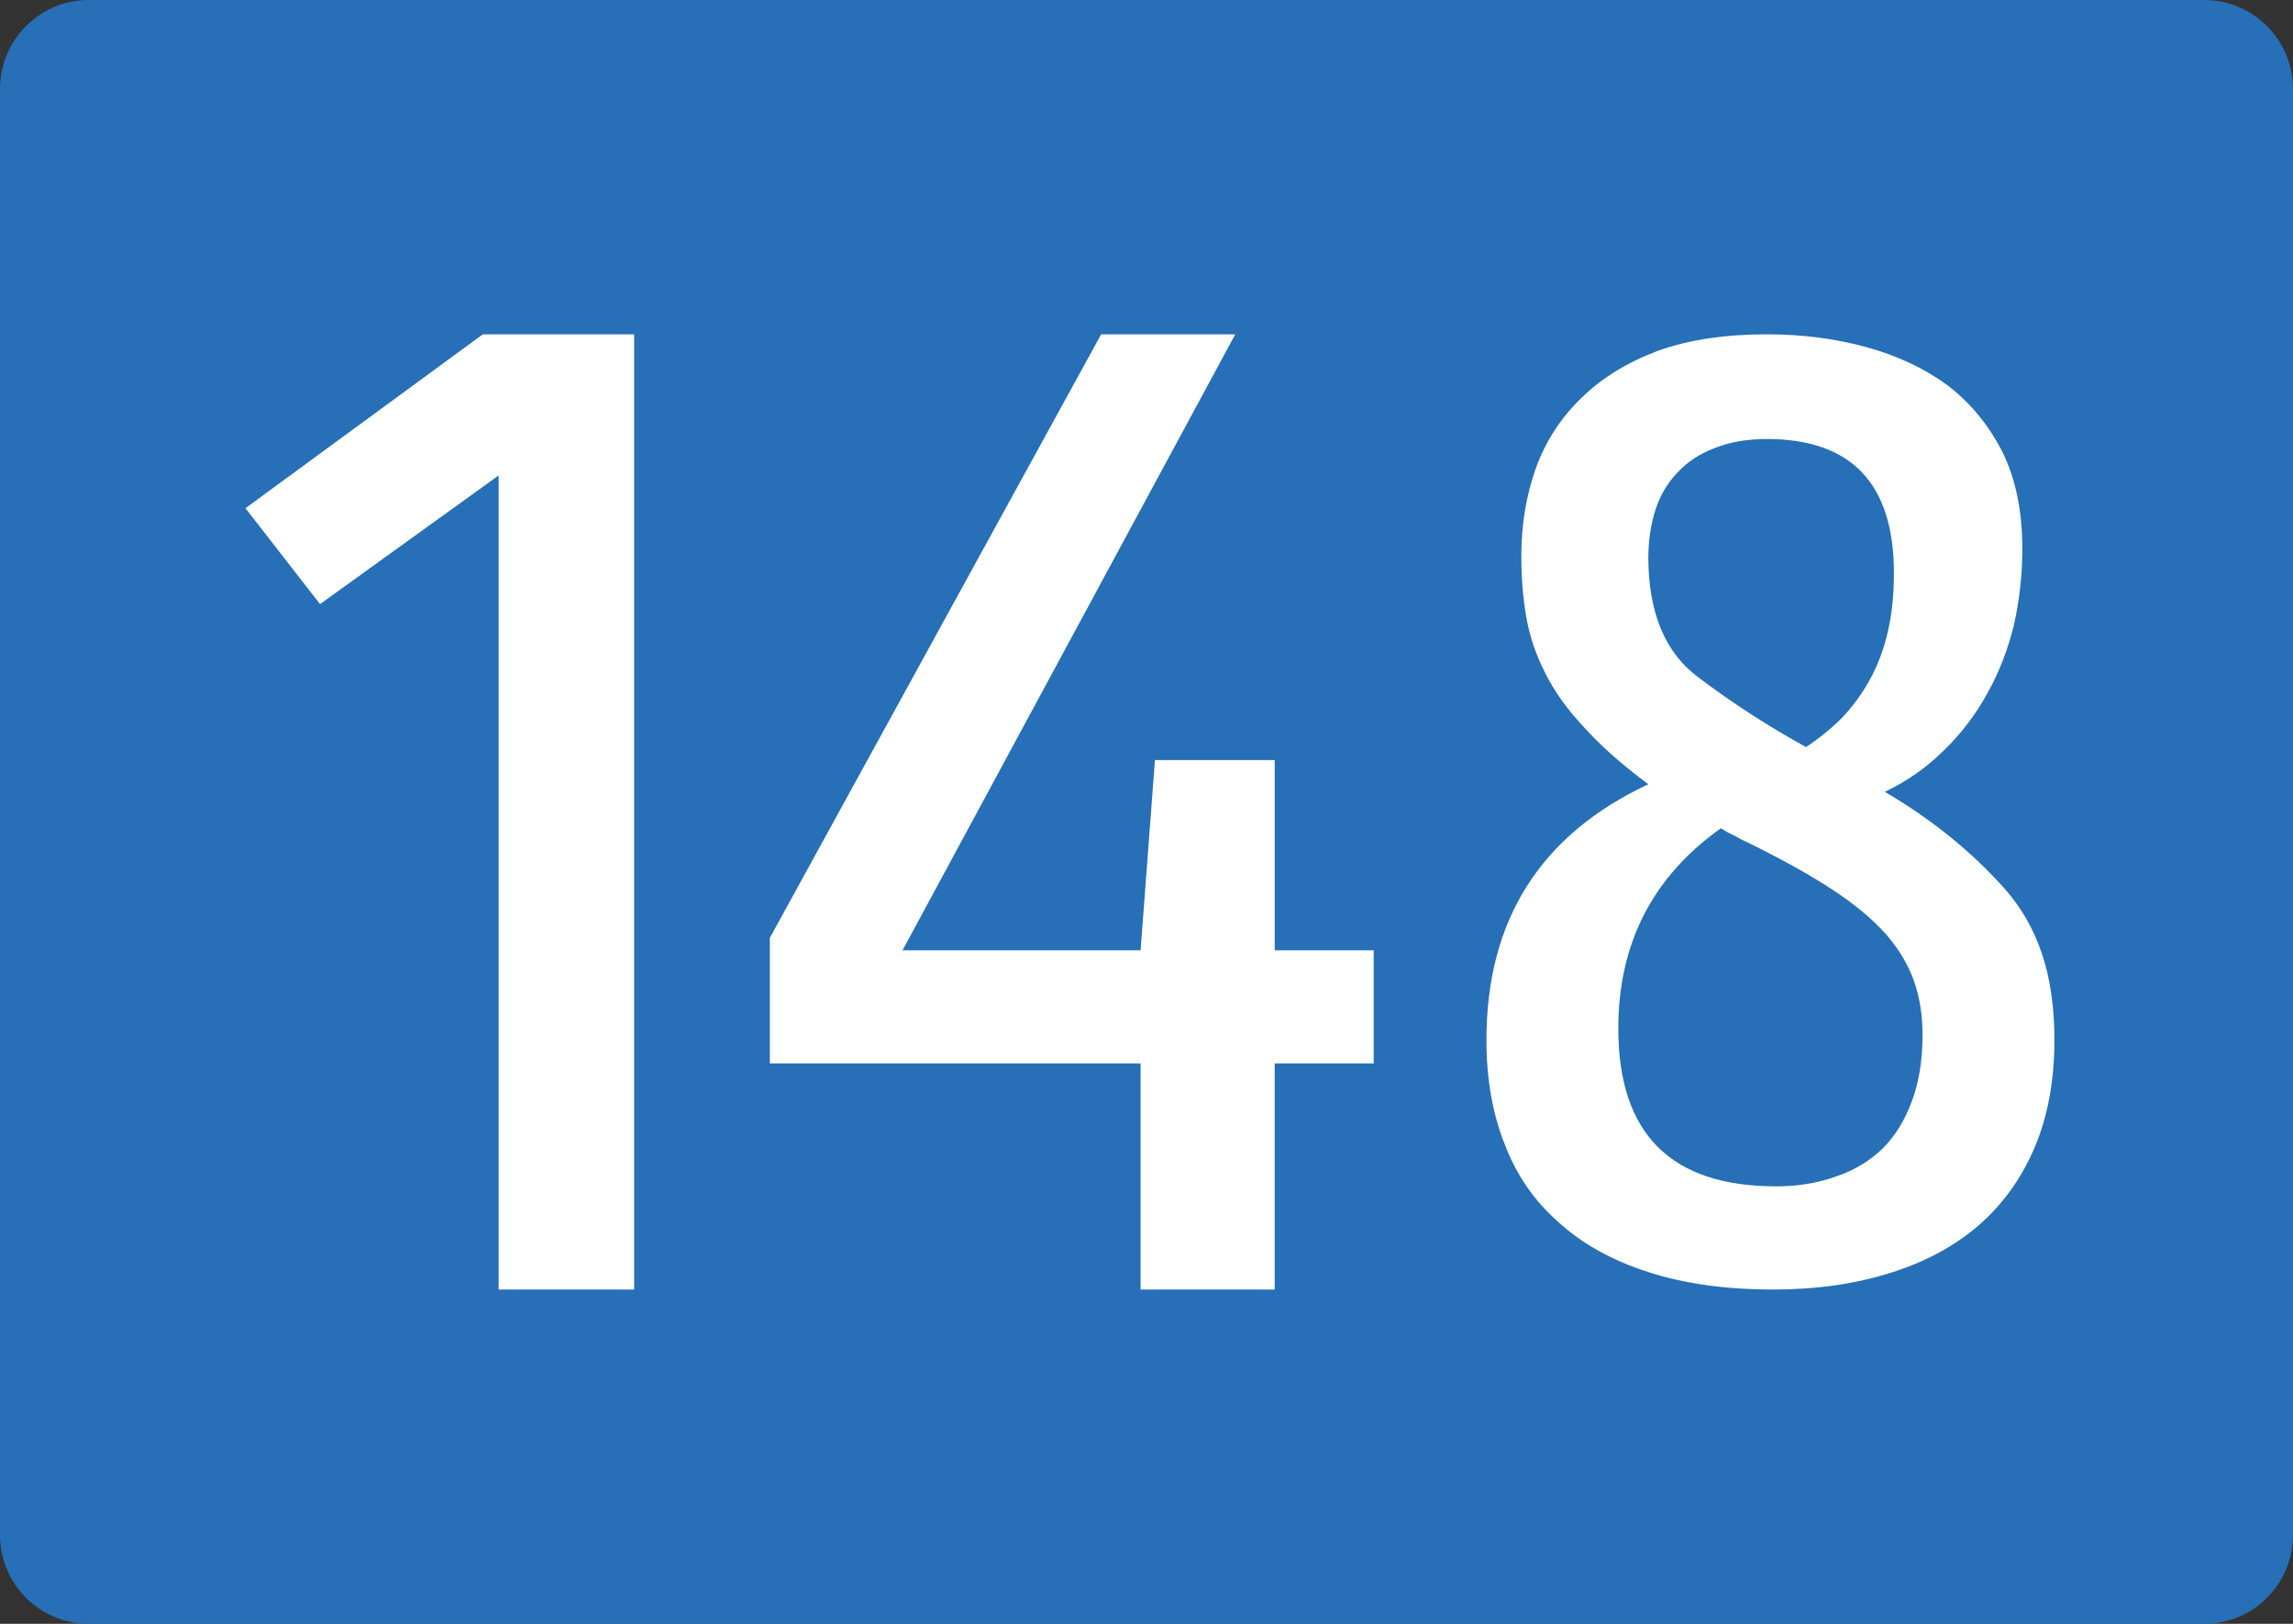 <svg xmlns="http://www.w3.org/2000/svg" width="1200" height="850" xmlns:v="https://vecta.io/nano"><rect width="100%" height="100%" fill="#333333" stroke="none"/><path d="M46.462 0C20.784 0 0 20.907 0 46.611v756.778C0 829.182 20.783 850 46.462 850h1107.076c25.643 0 46.462-20.817 46.462-46.611V46.611C1200 20.907 1179.182 0 1153.538 0H46.462z" fill="#276fb7" fill-rule="evenodd"/><path d="M331.866 675h-70.93V248.878l-93.448 67.346-39.031-50.204L252.679 175h79.187zm387.016-118.367h-51.79V675h-70.181V556.633H402.884V490.92L576.271 175h70.181L472.315 497.449h124.597l7.506-99.592h62.675v99.592h51.79v59.184zm143.736 109.238c-18.988-6.088-34.691-14.824-47.105-26.213-12.66-11.119-22.035-24.752-28.119-40.906-6.332-15.887-9.494-34.018-9.494-54.406 0-62.748 28.238-107.359 84.719-133.839-13.877-10.325-25.076-20.253-33.596-29.785-8.764-9.265-15.58-18.796-20.449-28.595-4.871-9.531-8.158-19.323-9.859-29.389-1.705-9.792-2.555-20.385-2.555-31.771 0-16.413 2.555-31.771 7.668-46.068 5.111-14.031 13.02-26.212 23.734-36.538 10.465-10.325 23.736-18.528 39.803-24.622 16.066-5.821 35.176-8.737 57.33-8.737 18.498 0 35.906 2.253 52.217 6.752 16.309 4.505 30.551 11.257 42.725 20.254 11.924 9.271 21.418 20.918 28.482 34.948 6.812 14.036 10.227 30.717 10.227 50.04 0 13.77-1.461 27.142-4.383 40.111-3.168 12.976-7.795 24.89-13.877 35.743-6.086 11.12-13.637 21.049-22.641 29.786-9.008 9.004-19.352 16.283-31.037 21.841 24.34 14.298 45.152 31.114 62.443 50.438 8.762 9.799 15.334 21.184 19.717 34.154s6.572 28.066 6.572 45.273c0 21.184-3.412 39.85-10.225 55.996-6.818 16.152-16.559 29.787-29.211 40.906-12.908 11.119-28.363 19.459-46.377 25.02-18.258 5.82-38.707 8.736-61.346 8.736-24.829.001-46.62-3.041-65.363-9.129zm45.28-228.358c-2.436-1.055-4.873-2.383-7.303-3.971-35.785 25.418-53.68 60.365-53.68 104.844 0 55.074 27.508 82.605 82.527 82.605 11.439 0 21.908-1.717 31.402-5.162 9.496-3.176 17.648-8.074 24.465-14.693 6.574-6.615 11.688-14.955 15.338-25.02 3.65-9.793 5.477-21.311 5.477-34.553 0-10.059-1.459-19.32-4.381-27.799-2.922-8.471-7.795-16.682-14.607-24.623-7.062-7.943-16.432-15.748-28.117-23.43-11.686-7.676-26.418-15.887-44.184-24.623-2.435-1.055-4.746-2.247-6.937-3.575zm-18.623-82.606c17.527 13.242 36.15 25.287 55.871 36.141 6.812-4.499 13.02-9.531 18.623-15.091 5.596-5.82 10.463-12.441 14.605-19.856s7.305-15.75 9.494-25.021c2.191-9.265 3.287-19.59 3.287-30.977 0-46.863-22.154-70.294-66.459-70.294-10.469 0-19.598 1.588-27.387 4.765-7.795 2.917-14.24 7.148-19.354 12.709-5.357 5.56-9.254 12.181-11.686 19.856-2.436 7.682-3.65 16.152-3.65 25.418.238 28.861 9.128 49.642 26.656 62.35z" fill="#fff"/></svg>